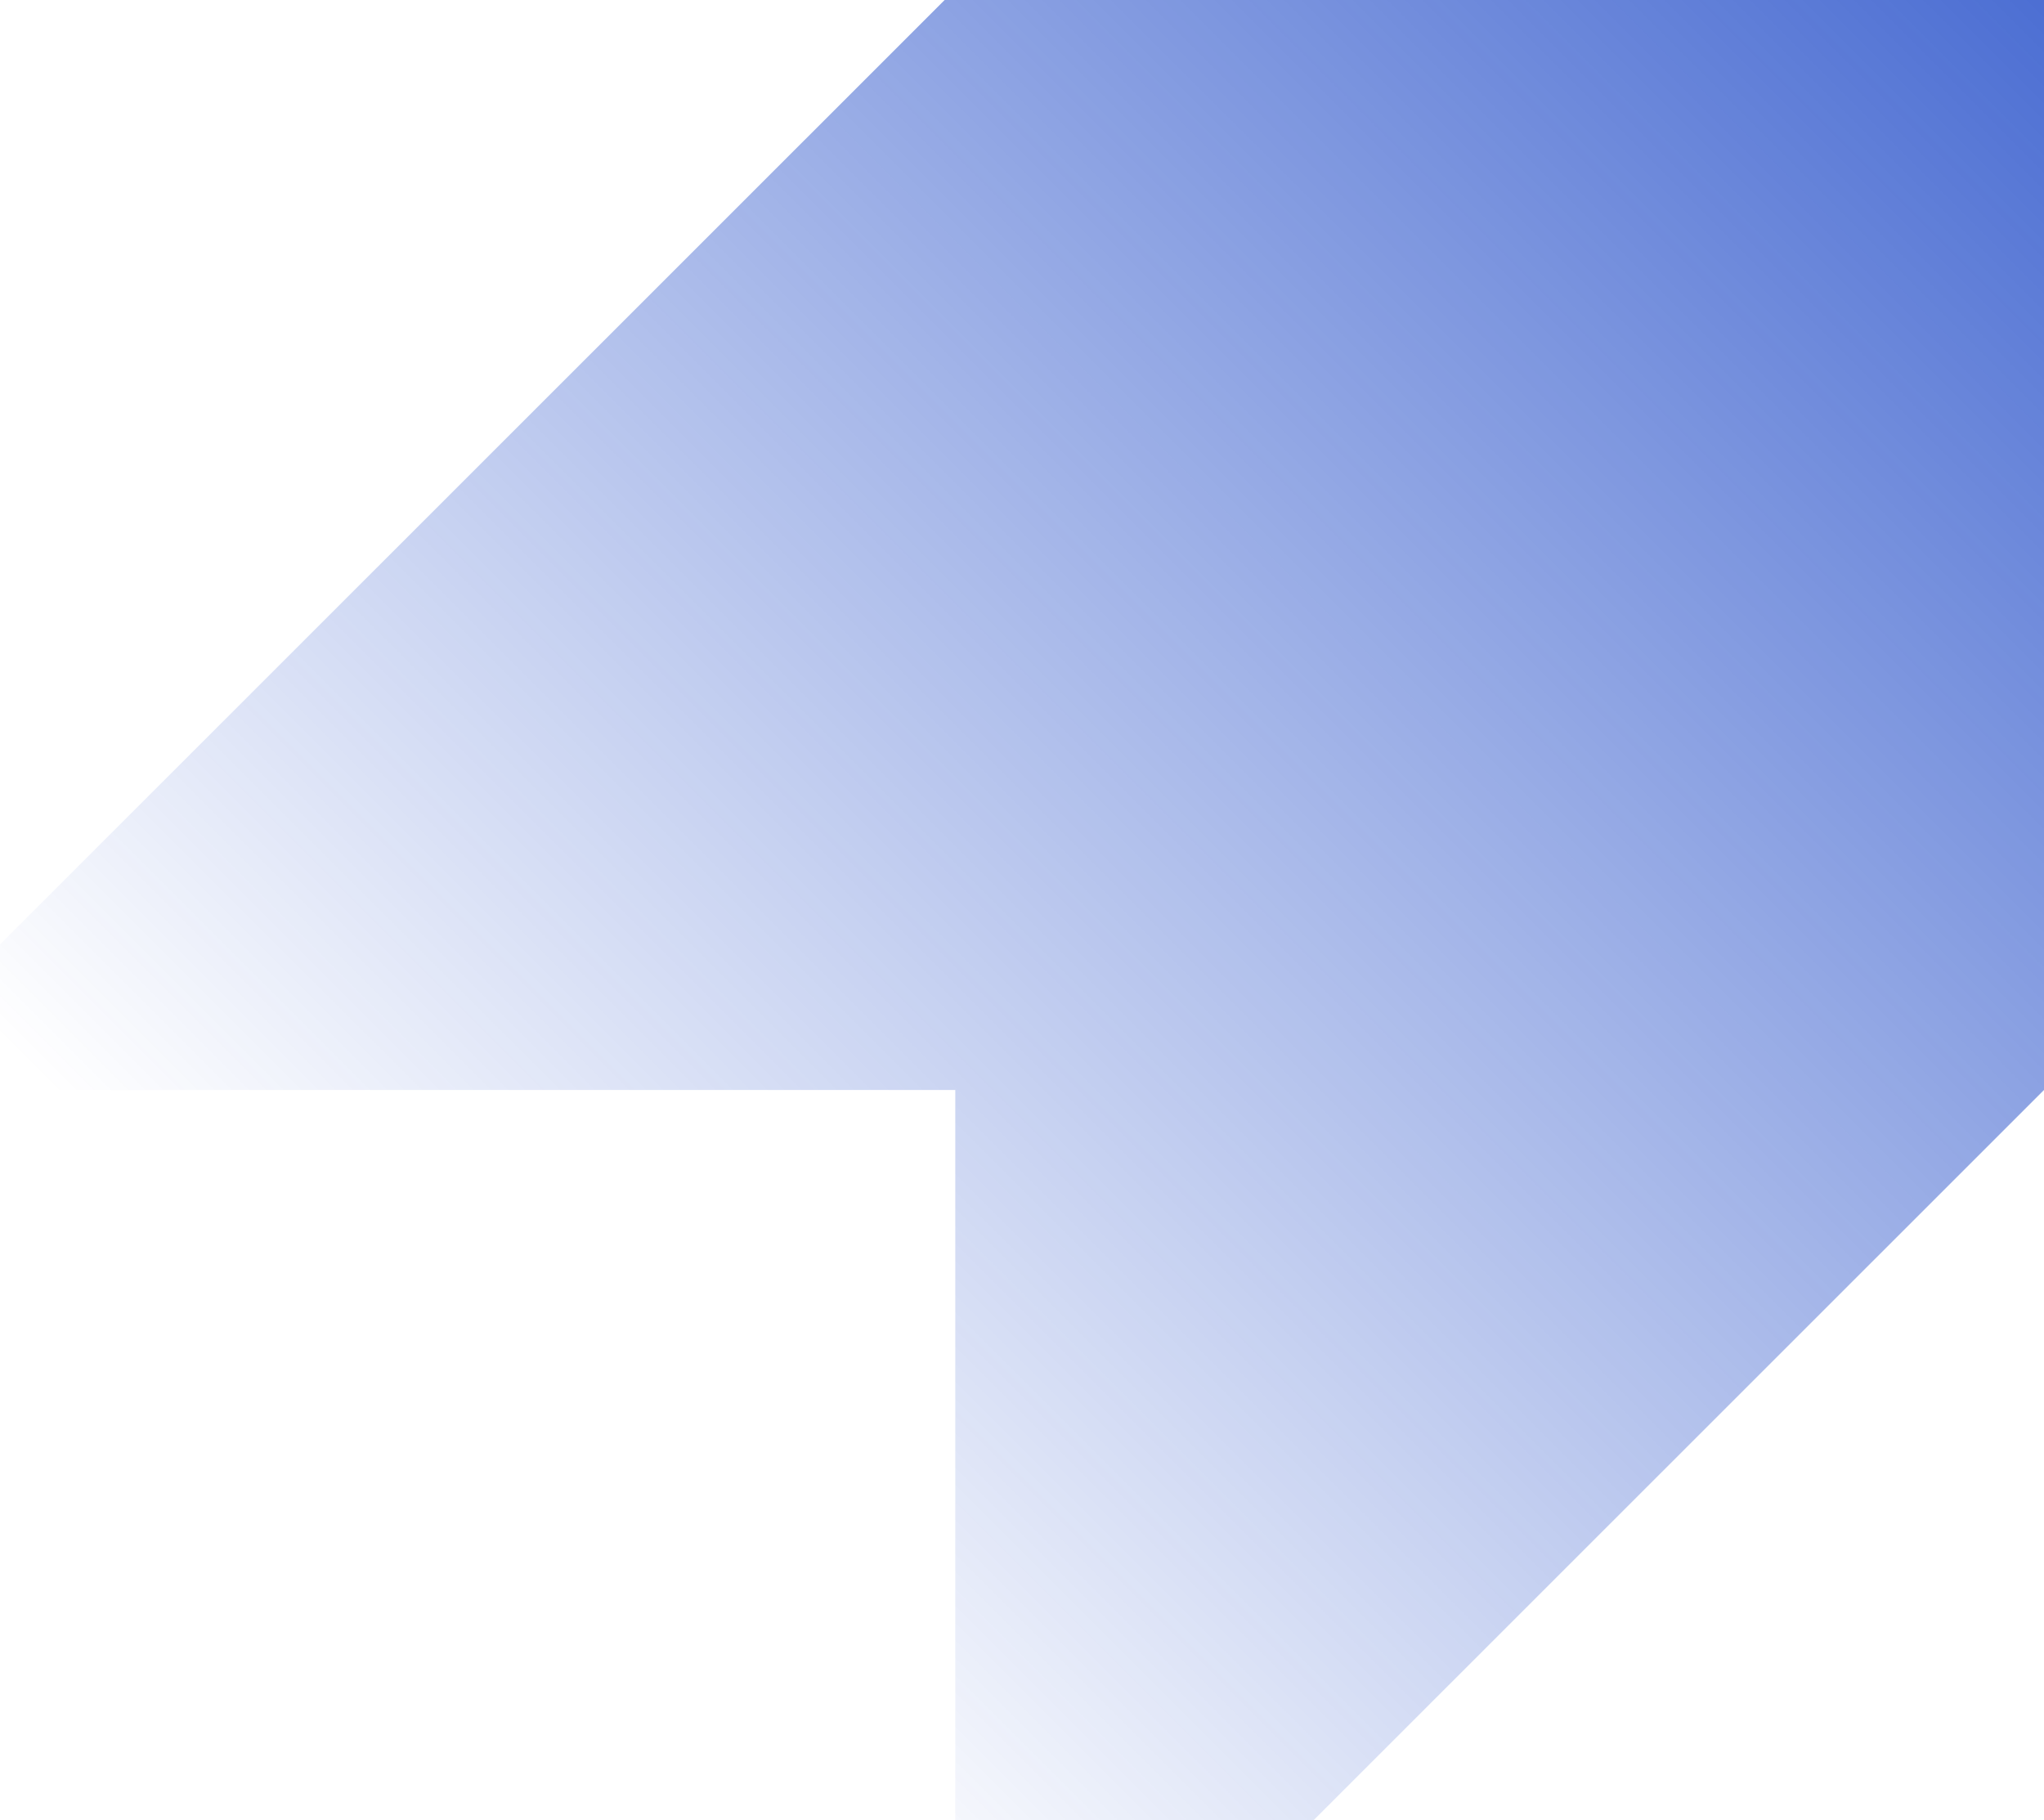 <svg width="730" height="650" viewBox="0 0 730 650" fill="none" xmlns="http://www.w3.org/2000/svg">
<path opacity="0.7" d="M337.371 0L-52 389.271H341.172V778L730 389.271V0H337.371Z" fill="url(#paint0_linear_20_259)"/>
<defs>
<linearGradient id="paint0_linear_20_259" x1="730" y1="3.28134e-05" x2="179.482" y2="550.658" gradientUnits="userSpaceOnUse">
<stop stop-color="#0031C0"/>
<stop offset="1" stop-color="#0031C0" stop-opacity="0"/>
</linearGradient>
</defs>
</svg>
